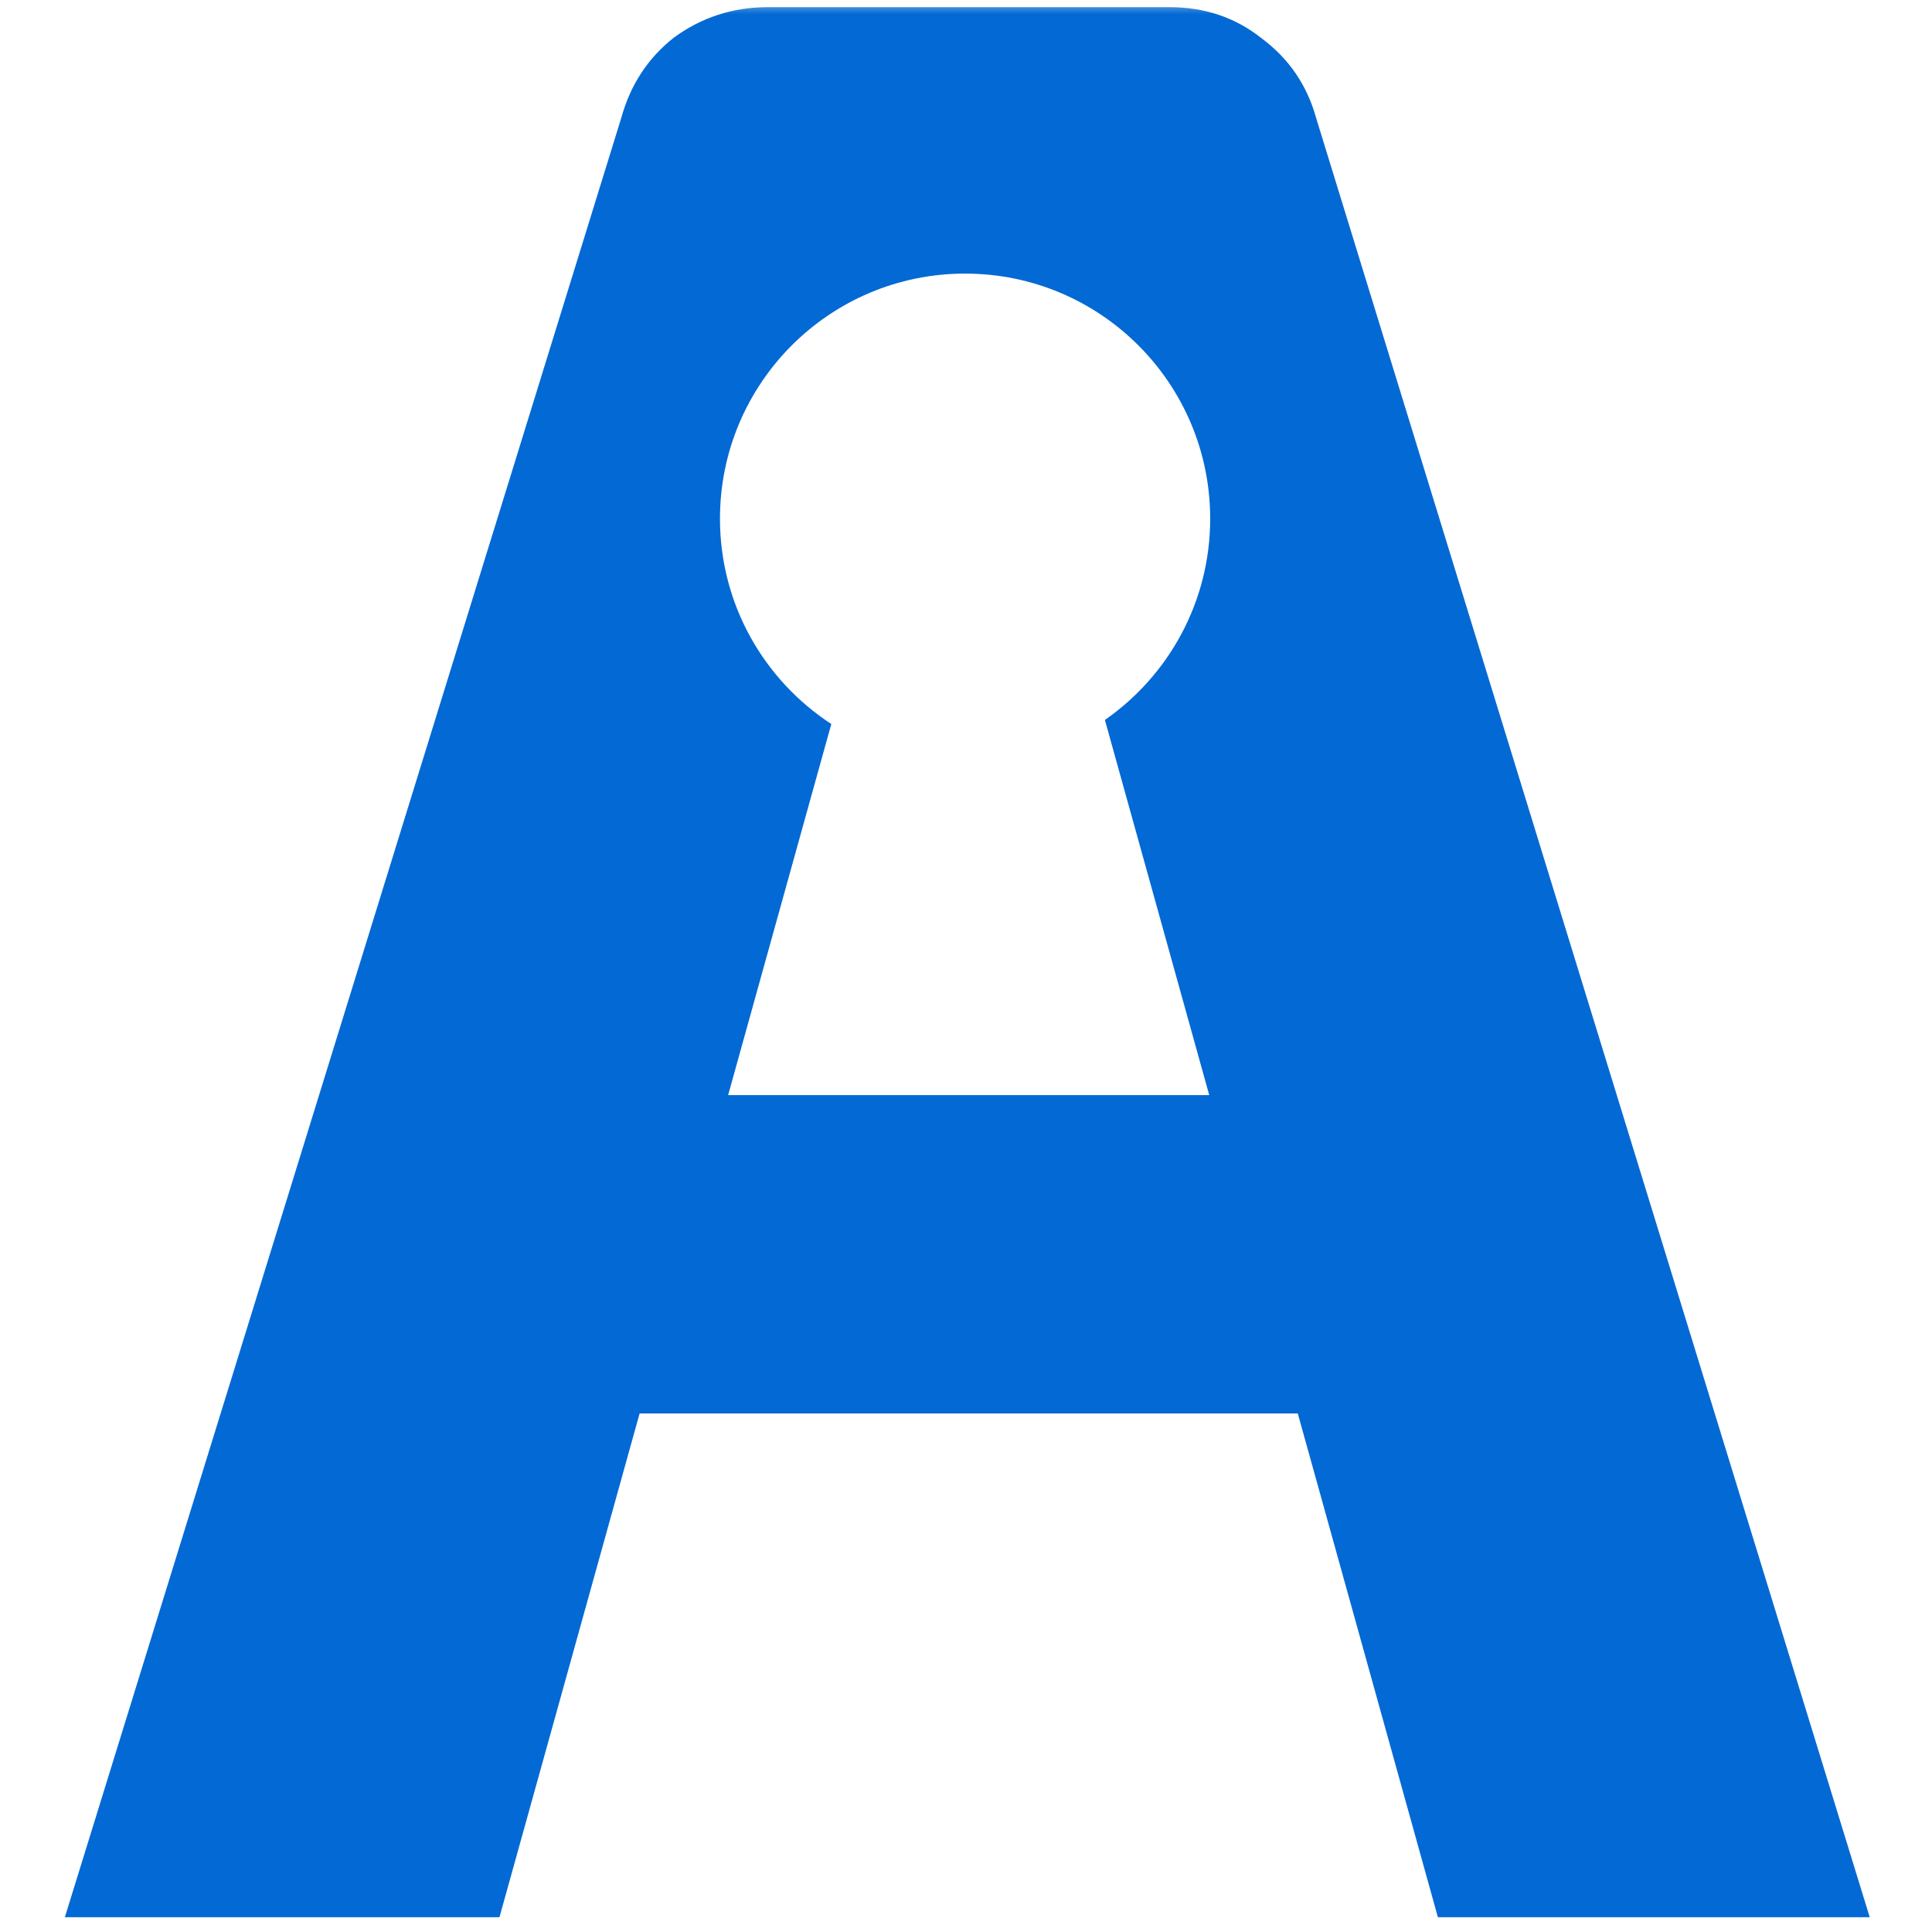 <svg width="67" height="67" viewBox="0 0 67 67" fill="none" xmlns="http://www.w3.org/2000/svg">
<mask id="mask0_46_24" style="mask-type:alpha" maskUnits="userSpaceOnUse" x="0" y="0" width="67" height="67">
<rect width="67" height="67" fill="#0369D4"/>
</mask>
<g mask="url(#mask0_46_24)">
<path d="M150.395 49.784C150.651 51 150.906 52.217 151.162 53.433C151.418 54.648 151.642 55.864 151.834 57.08H153.001C153.192 56.445 153.38 55.773 153.562 55.065C154.138 53.017 154.618 51.256 155.002 49.784L163.834 19.064H179.002L162.011 67.064C161.243 69.432 160.154 71.8 158.746 74.168C157.402 76.6 155.674 78.776 153.562 80.696C151.514 82.616 149.018 84.057 146.074 85.017C143.194 86.04 139.77 86.296 135.803 85.784L134.746 77.721C138.65 76.697 141.69 75.32 143.866 73.592C146.042 71.864 147.738 69.592 148.954 66.776L149.084 66.488H146.458C145.37 66.488 144.41 66.168 143.578 65.528C142.746 64.888 142.171 64.056 141.851 63.032L126.202 19.064H141.37L150.395 49.784ZM-128.521 -1C-125.257 -1 -121.704 -0.808 -117.864 -0.424C-114.024 -0.104 -110.28 0.6 -106.632 1.688L-107.592 11.385C-110.408 11.321 -113.704 11.256 -117.48 11.192C-121.256 11.128 -124.968 11.097 -128.616 11.097C-130.408 11.097 -131.945 11.16 -133.225 11.288C-134.44 11.352 -135.432 11.609 -136.2 12.057C-136.968 12.441 -137.512 13.048 -137.832 13.88C-138.152 14.712 -138.312 15.864 -138.312 17.336C-138.312 19.576 -137.8 21.208 -136.776 22.232C-135.688 23.256 -133.865 24.185 -131.305 25.017L-118.536 29.145C-113.224 30.936 -109.544 33.368 -107.496 36.44C-105.448 39.512 -104.424 43.544 -104.424 48.536C-104.424 52.312 -104.873 55.448 -105.769 57.944C-106.665 60.44 -108.072 62.392 -109.992 63.8C-111.912 65.208 -114.44 66.2 -117.576 66.776C-120.712 67.416 -124.553 67.736 -129.097 67.736C-131.273 67.736 -134.376 67.576 -138.408 67.256C-142.44 67 -147.048 66.296 -152.232 65.144L-151.272 54.776C-147.497 54.84 -144.232 54.937 -141.48 55.065C-138.664 55.129 -136.264 55.192 -134.28 55.256H-129.097C-126.537 55.256 -124.553 55.096 -123.145 54.776C-121.673 54.456 -120.648 53.816 -120.072 52.856C-119.496 51.897 -119.208 50.52 -119.208 48.728C-119.208 47.193 -119.432 45.976 -119.88 45.08C-120.264 44.12 -120.937 43.384 -121.896 42.872C-122.792 42.296 -124.041 41.784 -125.641 41.336L-139.08 36.728C-144.136 34.873 -147.72 32.441 -149.832 29.433C-151.944 26.425 -153 22.456 -153 17.528C-153 13.688 -152.552 10.584 -151.656 8.216C-150.696 5.784 -149.256 3.897 -147.336 2.553C-145.352 1.209 -142.824 0.281 -139.752 -0.231C-136.616 -0.743 -132.872 -1 -128.521 -1ZM-72.559 17.816C-64.559 17.816 -58.83 19.192 -55.374 21.944C-51.854 24.632 -50.094 28.664 -50.094 34.04C-50.03 38.392 -51.118 41.656 -53.358 43.832C-55.598 45.944 -59.471 47 -64.975 47H-81.871C-81.695 48.454 -81.44 49.702 -81.103 50.744C-80.398 52.856 -79.214 54.328 -77.55 55.16C-75.822 55.992 -73.454 56.408 -70.446 56.408C-68.27 56.408 -65.582 56.344 -62.382 56.216C-59.118 56.024 -55.854 55.736 -52.59 55.352L-51.246 64.088C-53.102 64.984 -55.214 65.688 -57.582 66.2C-59.95 66.712 -62.382 67.064 -64.878 67.256C-67.374 67.512 -69.774 67.641 -72.078 67.641C-78.094 67.641 -82.958 66.776 -86.67 65.048C-90.318 63.256 -92.975 60.537 -94.639 56.889C-96.239 53.241 -97.038 48.568 -97.038 42.872C-97.038 36.664 -96.206 31.736 -94.542 28.088C-92.878 24.44 -90.254 21.816 -86.67 20.216C-83.086 18.616 -78.382 17.816 -72.559 17.816ZM-18.755 17.816C-17.027 17.816 -15.139 17.913 -13.091 18.105C-11.043 18.233 -8.994 18.521 -6.946 18.969C-4.834 19.353 -2.914 19.928 -1.187 20.696L-2.723 29.624C-5.282 29.56 -7.746 29.497 -10.114 29.433C-12.418 29.369 -14.499 29.336 -16.355 29.336C-19.235 29.336 -21.507 29.72 -23.171 30.488C-24.835 31.256 -26.05 32.632 -26.818 34.616C-27.522 36.536 -27.875 39.225 -27.875 42.681C-27.875 46.2 -27.522 48.953 -26.818 50.937C-26.05 52.92 -24.835 54.297 -23.171 55.065C-21.507 55.833 -19.235 56.216 -16.355 56.216C-15.331 56.216 -14.019 56.184 -12.419 56.12C-10.819 56.056 -9.09 55.993 -7.234 55.929C-5.378 55.801 -3.555 55.608 -1.763 55.352L-0.419 64.376C-2.979 65.528 -5.891 66.36 -9.154 66.872C-12.418 67.384 -15.651 67.641 -18.851 67.641C-24.739 67.641 -29.443 66.84 -32.963 65.24C-36.419 63.576 -38.915 60.92 -40.451 57.273C-41.987 53.624 -42.755 48.761 -42.755 42.681C-42.755 36.601 -41.987 31.736 -40.451 28.088C-38.851 24.44 -36.291 21.816 -32.77 20.216C-29.251 18.616 -24.579 17.816 -18.755 17.816ZM84.936 51.32C84.936 52.92 85.416 54.137 86.376 54.969C87.336 55.736 88.744 56.12 90.6 56.12H94.439L96.071 65.721C95.303 66.105 94.215 66.425 92.808 66.681C91.4 67.001 89.959 67.225 88.487 67.353C87.016 67.544 85.768 67.641 84.744 67.641C80.456 67.641 77.063 66.52 74.567 64.28C72.072 62.04 70.824 58.904 70.824 54.872V-0.712H85.032L84.936 51.32ZM116.436 51.32C116.436 52.92 116.916 54.137 117.876 54.969C118.836 55.736 120.244 56.12 122.1 56.12H125.939L127.571 65.721C126.803 66.105 125.715 66.425 124.308 66.681C122.9 67.001 121.459 67.225 119.987 67.353C118.516 67.544 117.268 67.641 116.244 67.641C111.956 67.641 108.563 66.52 106.067 64.28C103.572 62.04 102.324 58.904 102.324 54.872V-0.712H116.532L116.436 51.32ZM40.553 0.248C41.769 0.248 42.825 0.601 43.721 1.305C44.681 2.009 45.321 2.936 45.641 4.088L64.841 66.488H49.865L45.006 49.017H22.181L17.321 66.488H2.249L21.545 4.088C21.865 2.936 22.473 2.009 23.369 1.305C24.329 0.601 25.417 0.248 26.633 0.248H40.553ZM-72.078 27.8C-74.702 27.8 -76.751 28.152 -78.223 28.856C-79.694 29.561 -80.718 30.905 -81.294 32.889C-81.736 34.41 -82.006 36.458 -82.109 39.032H-68.91C-66.734 39.032 -65.358 38.584 -64.782 37.688C-64.142 36.728 -63.822 35.416 -63.822 33.752C-63.886 31.512 -64.558 29.977 -65.838 29.145C-67.054 28.248 -69.134 27.8 -72.078 27.8ZM33.468 9.488C28.773 9.488 24.968 13.294 24.968 17.988C24.968 20.971 26.505 23.591 28.829 25.108L25.251 37.977H41.935L38.317 24.967C40.523 23.431 41.968 20.879 41.968 17.988C41.968 13.294 38.162 9.488 33.468 9.488Z" fill="#0369D4"/>
</g>
</svg>
